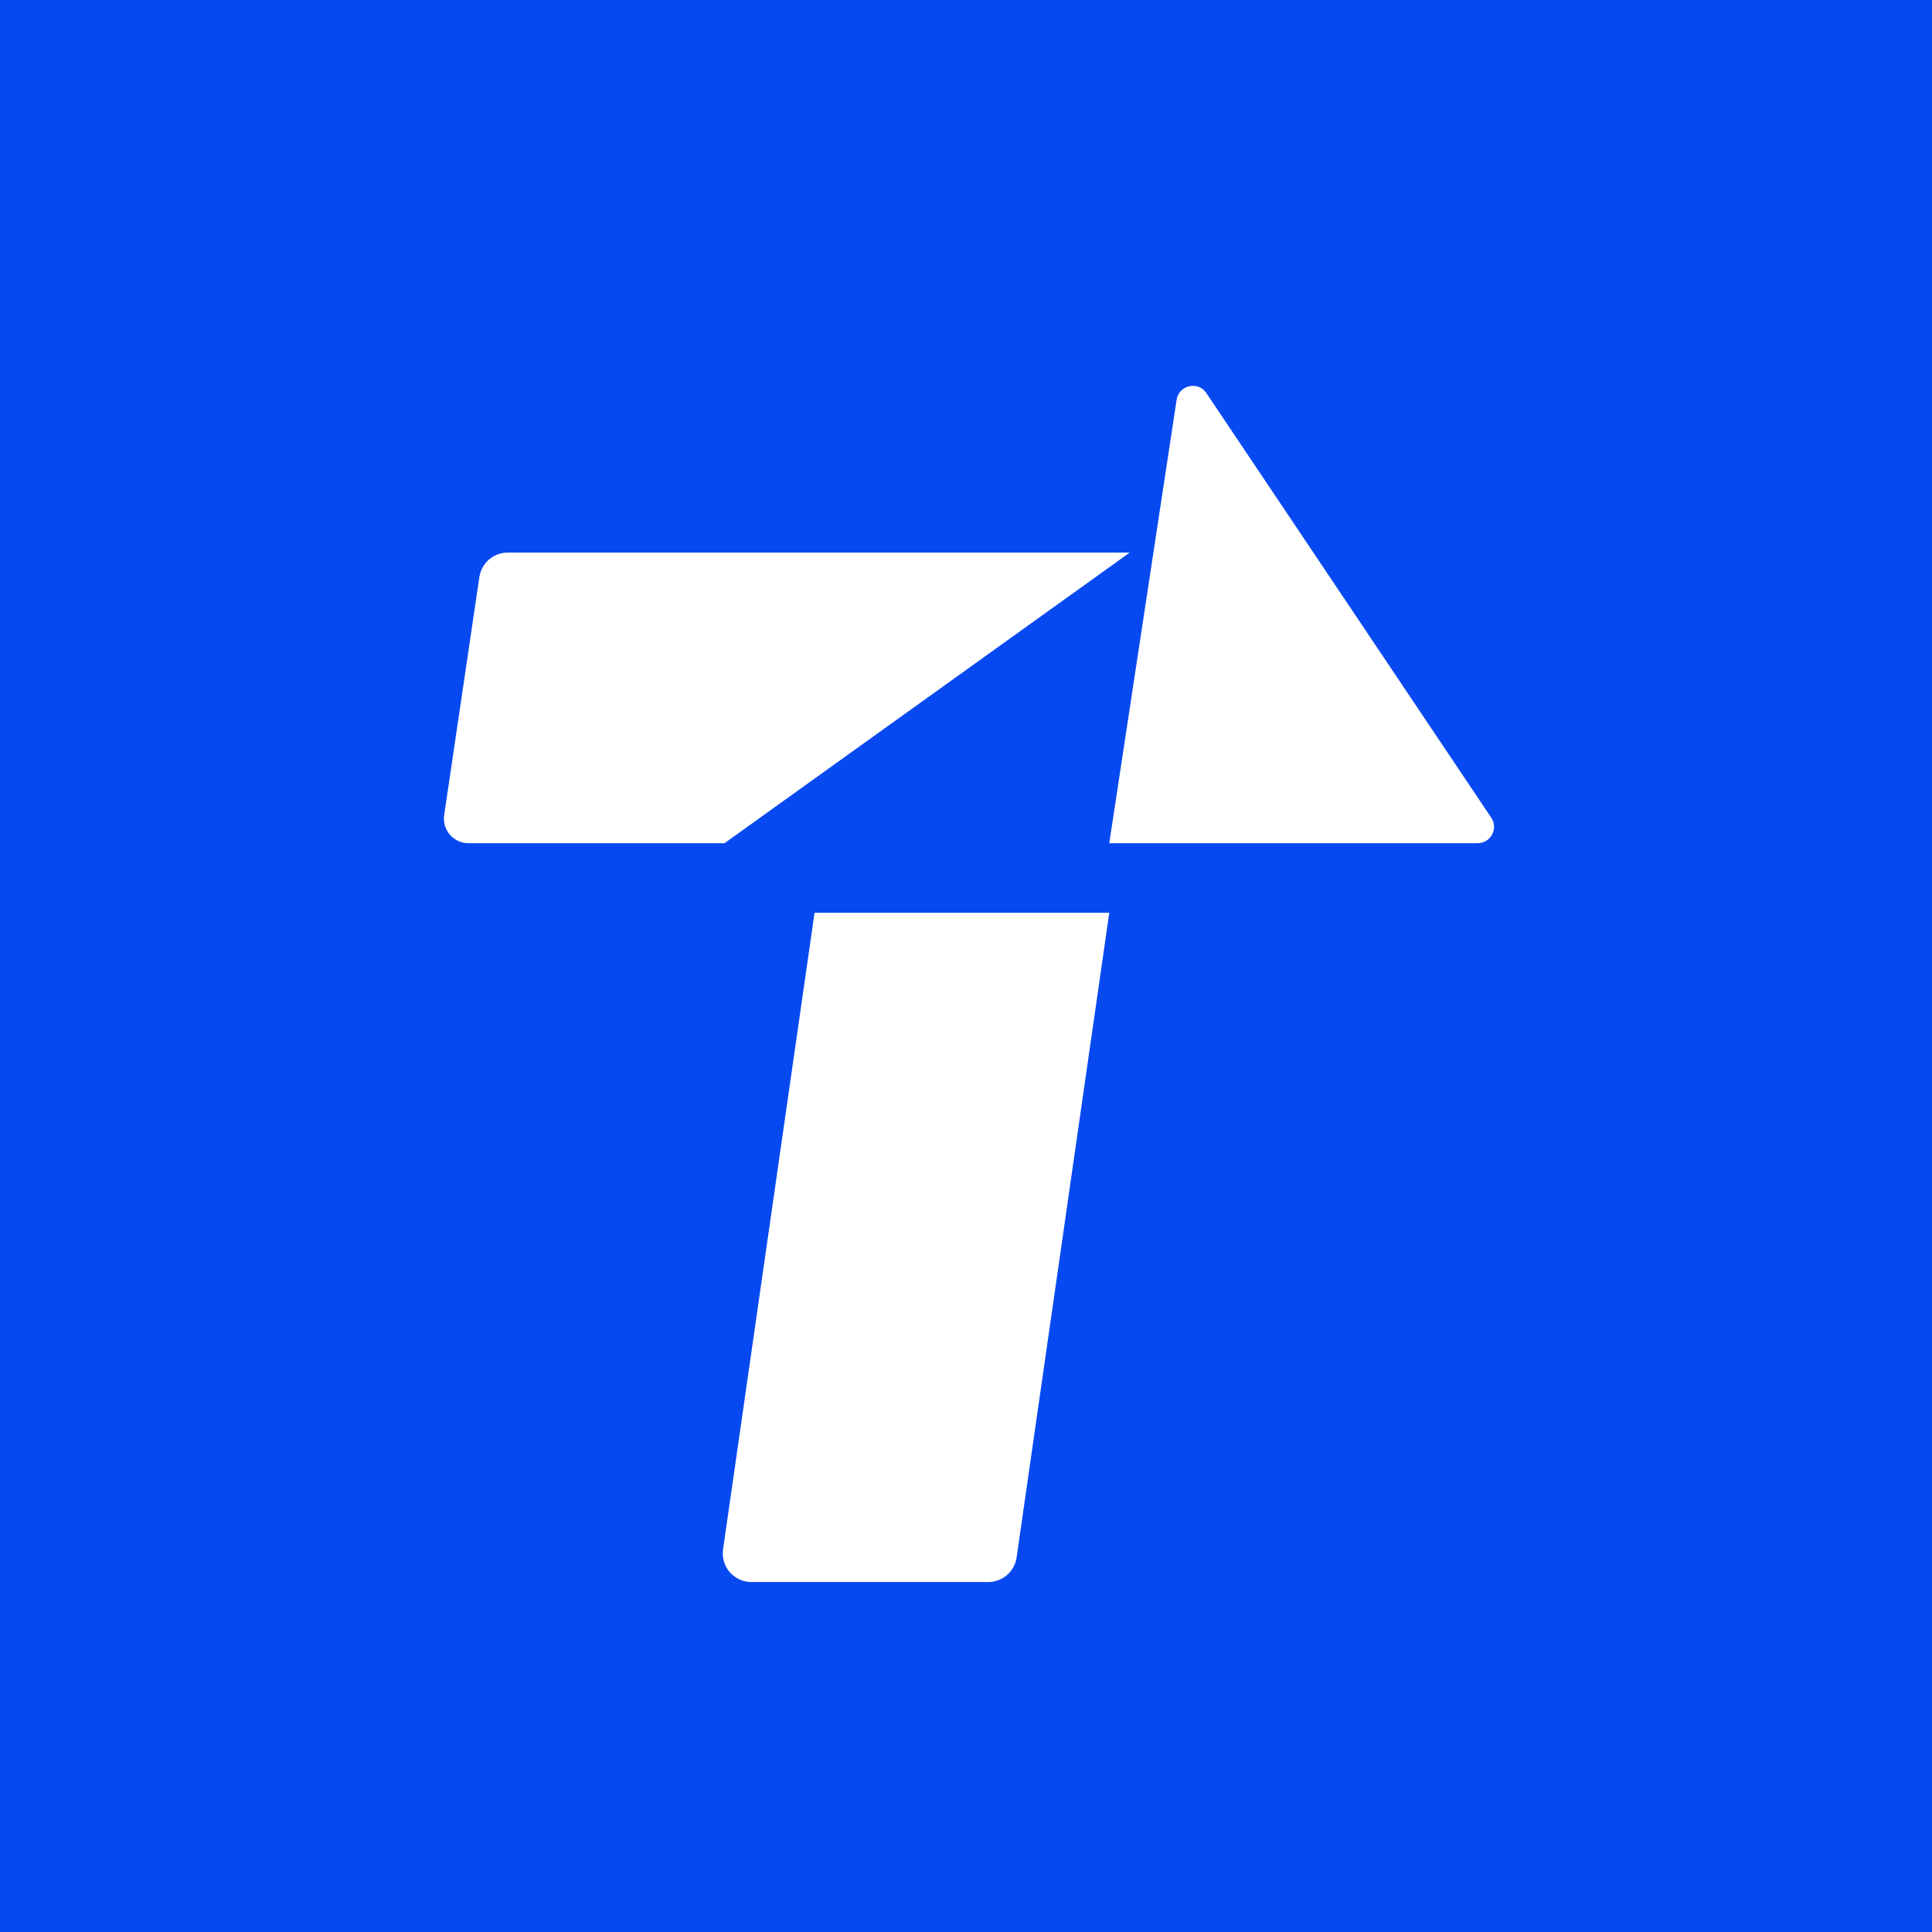 <svg width="176" height="176" viewBox="0 0 176 176" fill="none" xmlns="http://www.w3.org/2000/svg">
<rect width="176" height="176" fill="#0749F1"/>
<path fill-rule="evenodd" clip-rule="evenodd" d="M107.187 36.42C107.391 35.075 109.142 34.683 109.9 35.813L135.849 74.491C136.513 75.482 135.803 76.814 134.61 76.814H101.051L107.187 36.42ZM43.67 52.567C43.86 51.287 44.958 50.339 46.252 50.339H102.915L66 76.814H42.677C41.311 76.814 40.264 75.6 40.464 74.249L43.67 52.567ZM101.051 83.153H74.203L65.869 141.137C65.643 142.71 66.864 144.119 68.453 144.119H90.026C91.324 144.119 92.425 143.165 92.61 141.88L101.051 83.153Z" fill="white"/>
</svg>
